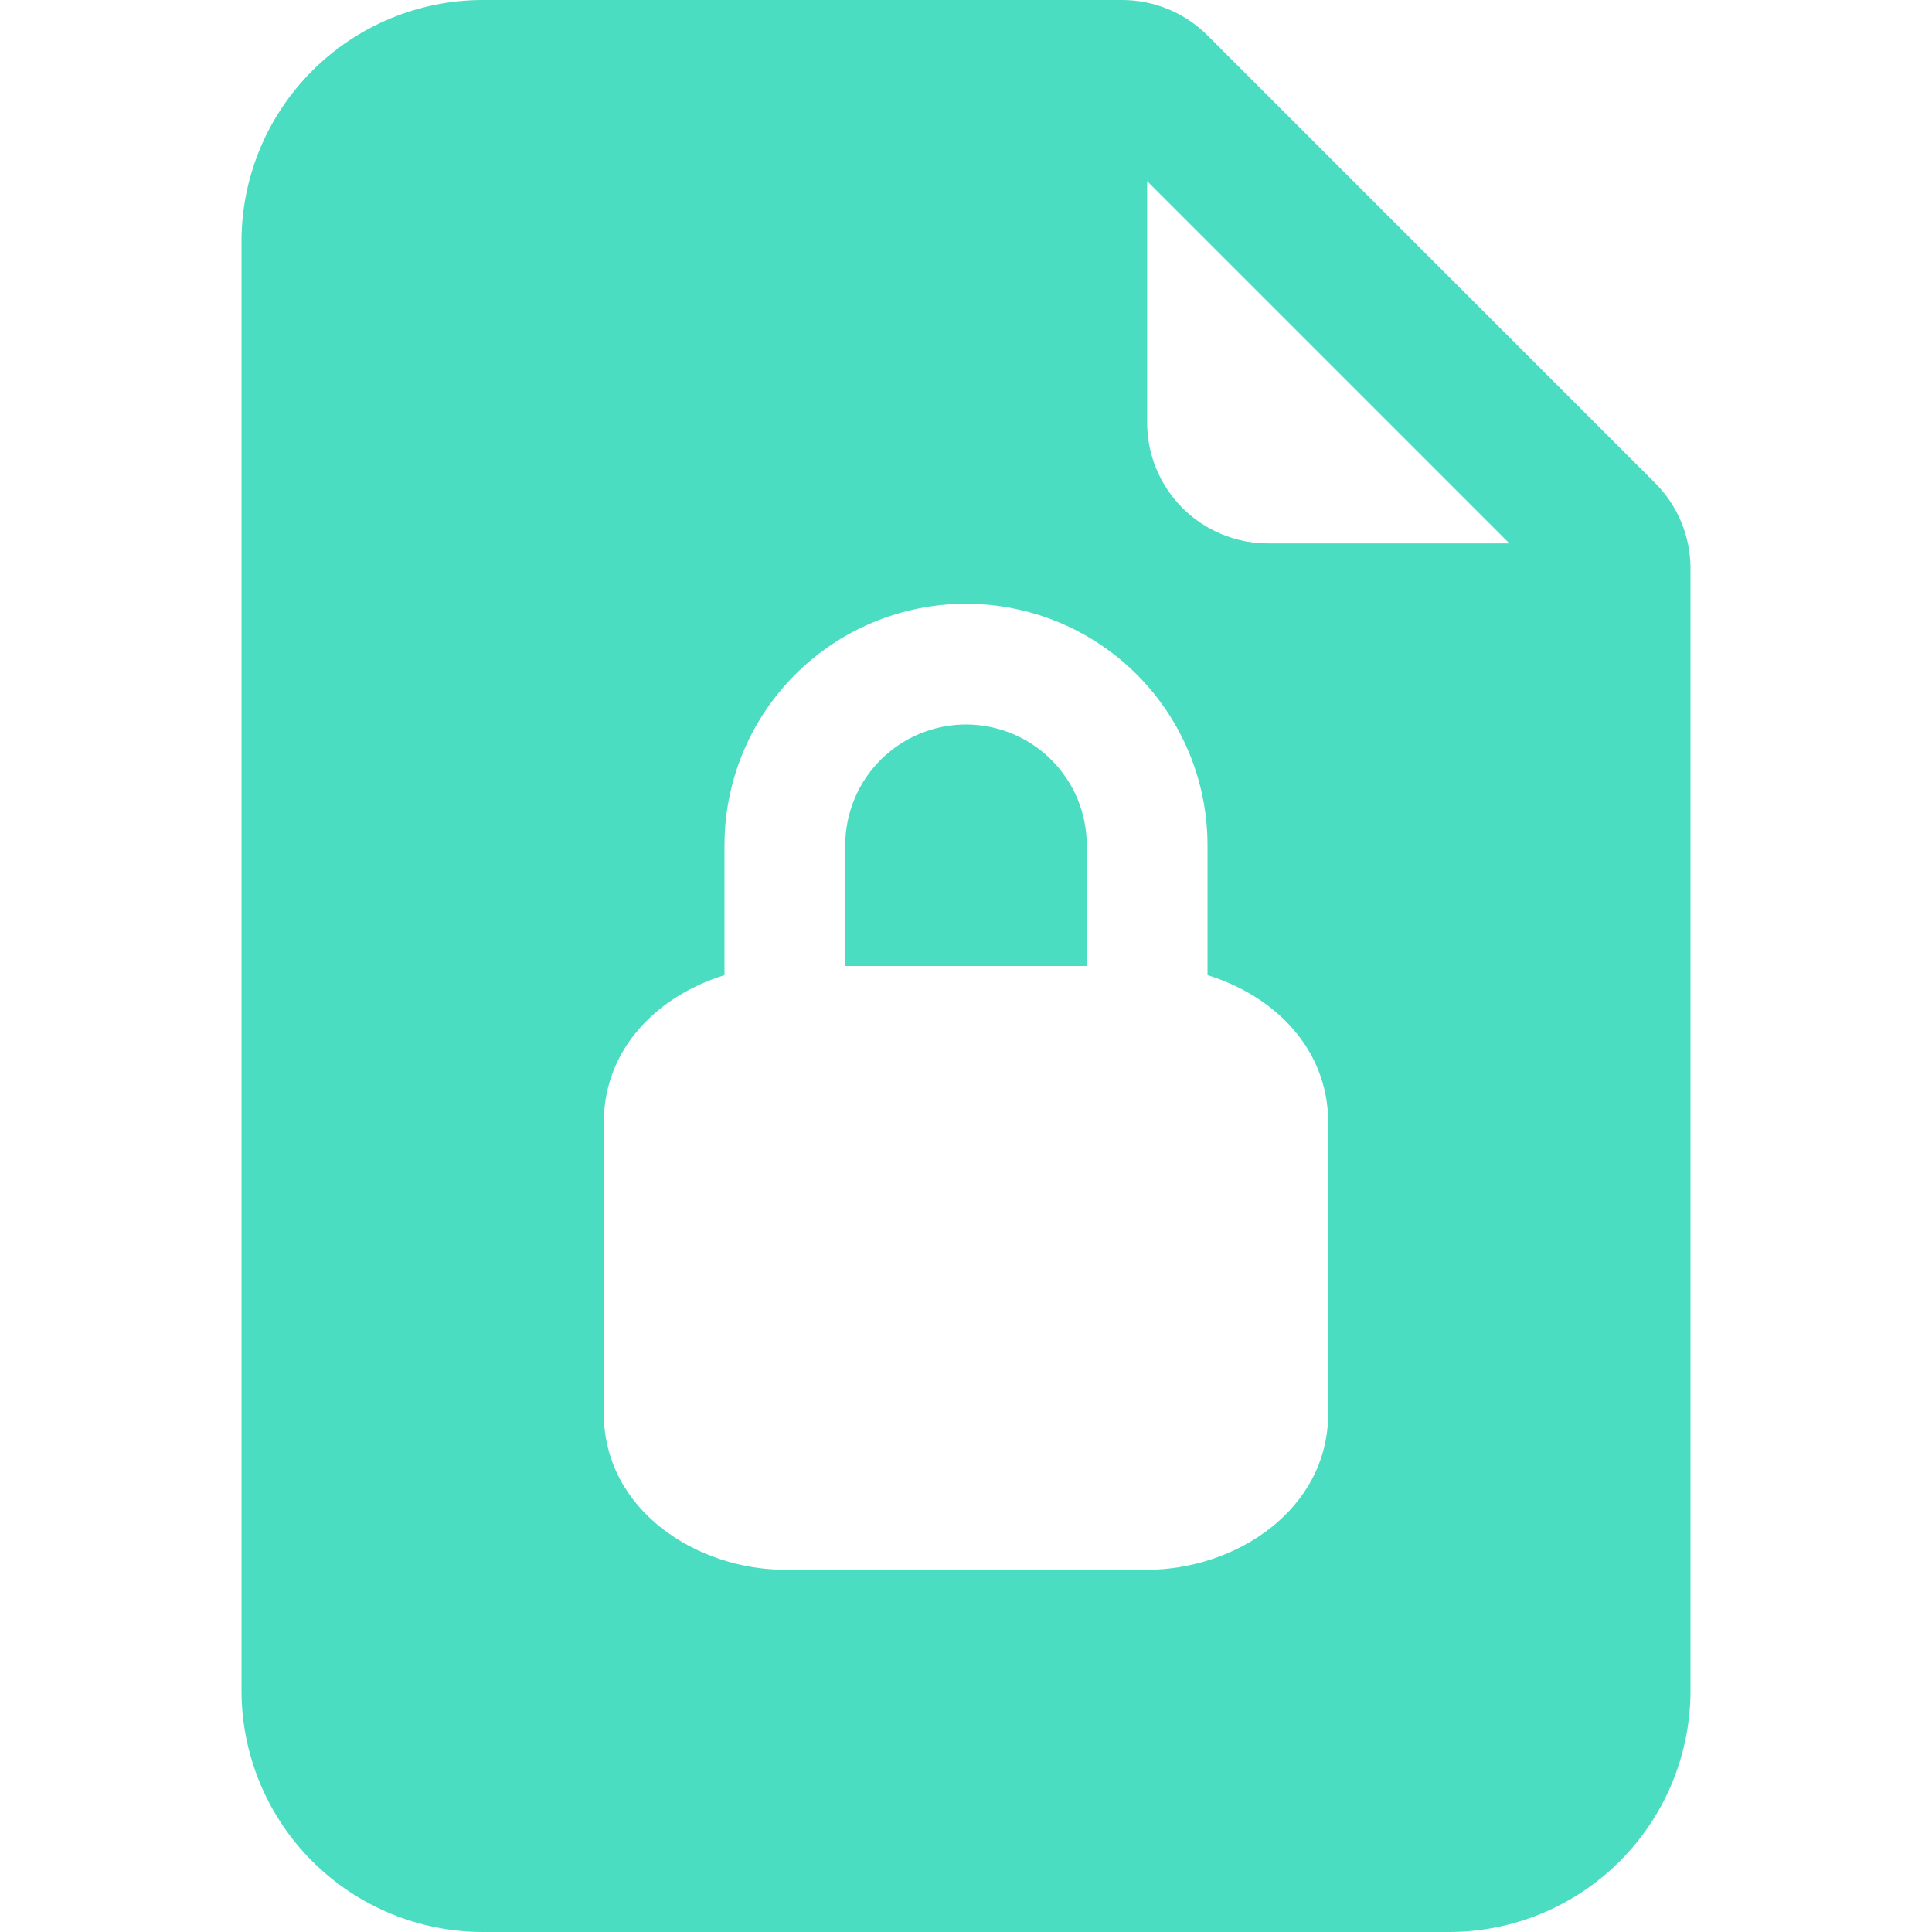 <?xml version="1.0" encoding="UTF-8"?>
<svg xmlns="http://www.w3.org/2000/svg" width="83" height="83" viewBox="0 0 83 83" fill="none">
  <path fill-rule="evenodd" clip-rule="evenodd" d="M10.375 10.375C10.375 7.623 11.468 4.984 13.414 3.039C15.36 1.093 17.998 0 20.75 0L48.207 0C49.583 0 50.902 0.547 51.875 1.52L71.105 20.75C72.078 21.723 72.625 23.042 72.625 24.418V72.625C72.625 75.377 71.532 78.016 69.586 79.961C67.641 81.907 65.002 83 62.25 83H20.75C17.998 83 15.36 81.907 13.414 79.961C11.468 78.016 10.375 75.377 10.375 72.625V10.375ZM49.281 18.156V7.781L64.844 23.344H54.469C53.093 23.344 51.773 22.797 50.801 21.824C49.828 20.852 49.281 19.532 49.281 18.156ZM36.312 36.312C36.312 34.937 36.859 33.617 37.832 32.644C38.805 31.672 40.124 31.125 41.5 31.125C42.876 31.125 44.195 31.672 45.168 32.644C46.141 33.617 46.688 34.937 46.688 36.312V41.5H36.312V36.312ZM51.875 36.312V41.894C54.676 42.755 57.062 44.991 57.062 48.244V60.694C57.062 64.927 53.011 67.438 49.281 67.438H33.719C29.989 67.438 25.938 64.927 25.938 60.694V48.244C25.938 44.991 28.324 42.755 31.125 41.894V36.312C31.125 33.561 32.218 30.922 34.164 28.976C36.109 27.031 38.748 25.938 41.5 25.938C44.252 25.938 46.891 27.031 48.836 28.976C50.782 30.922 51.875 33.561 51.875 36.312Z" fill="#4BDDC1"></path>
</svg>
